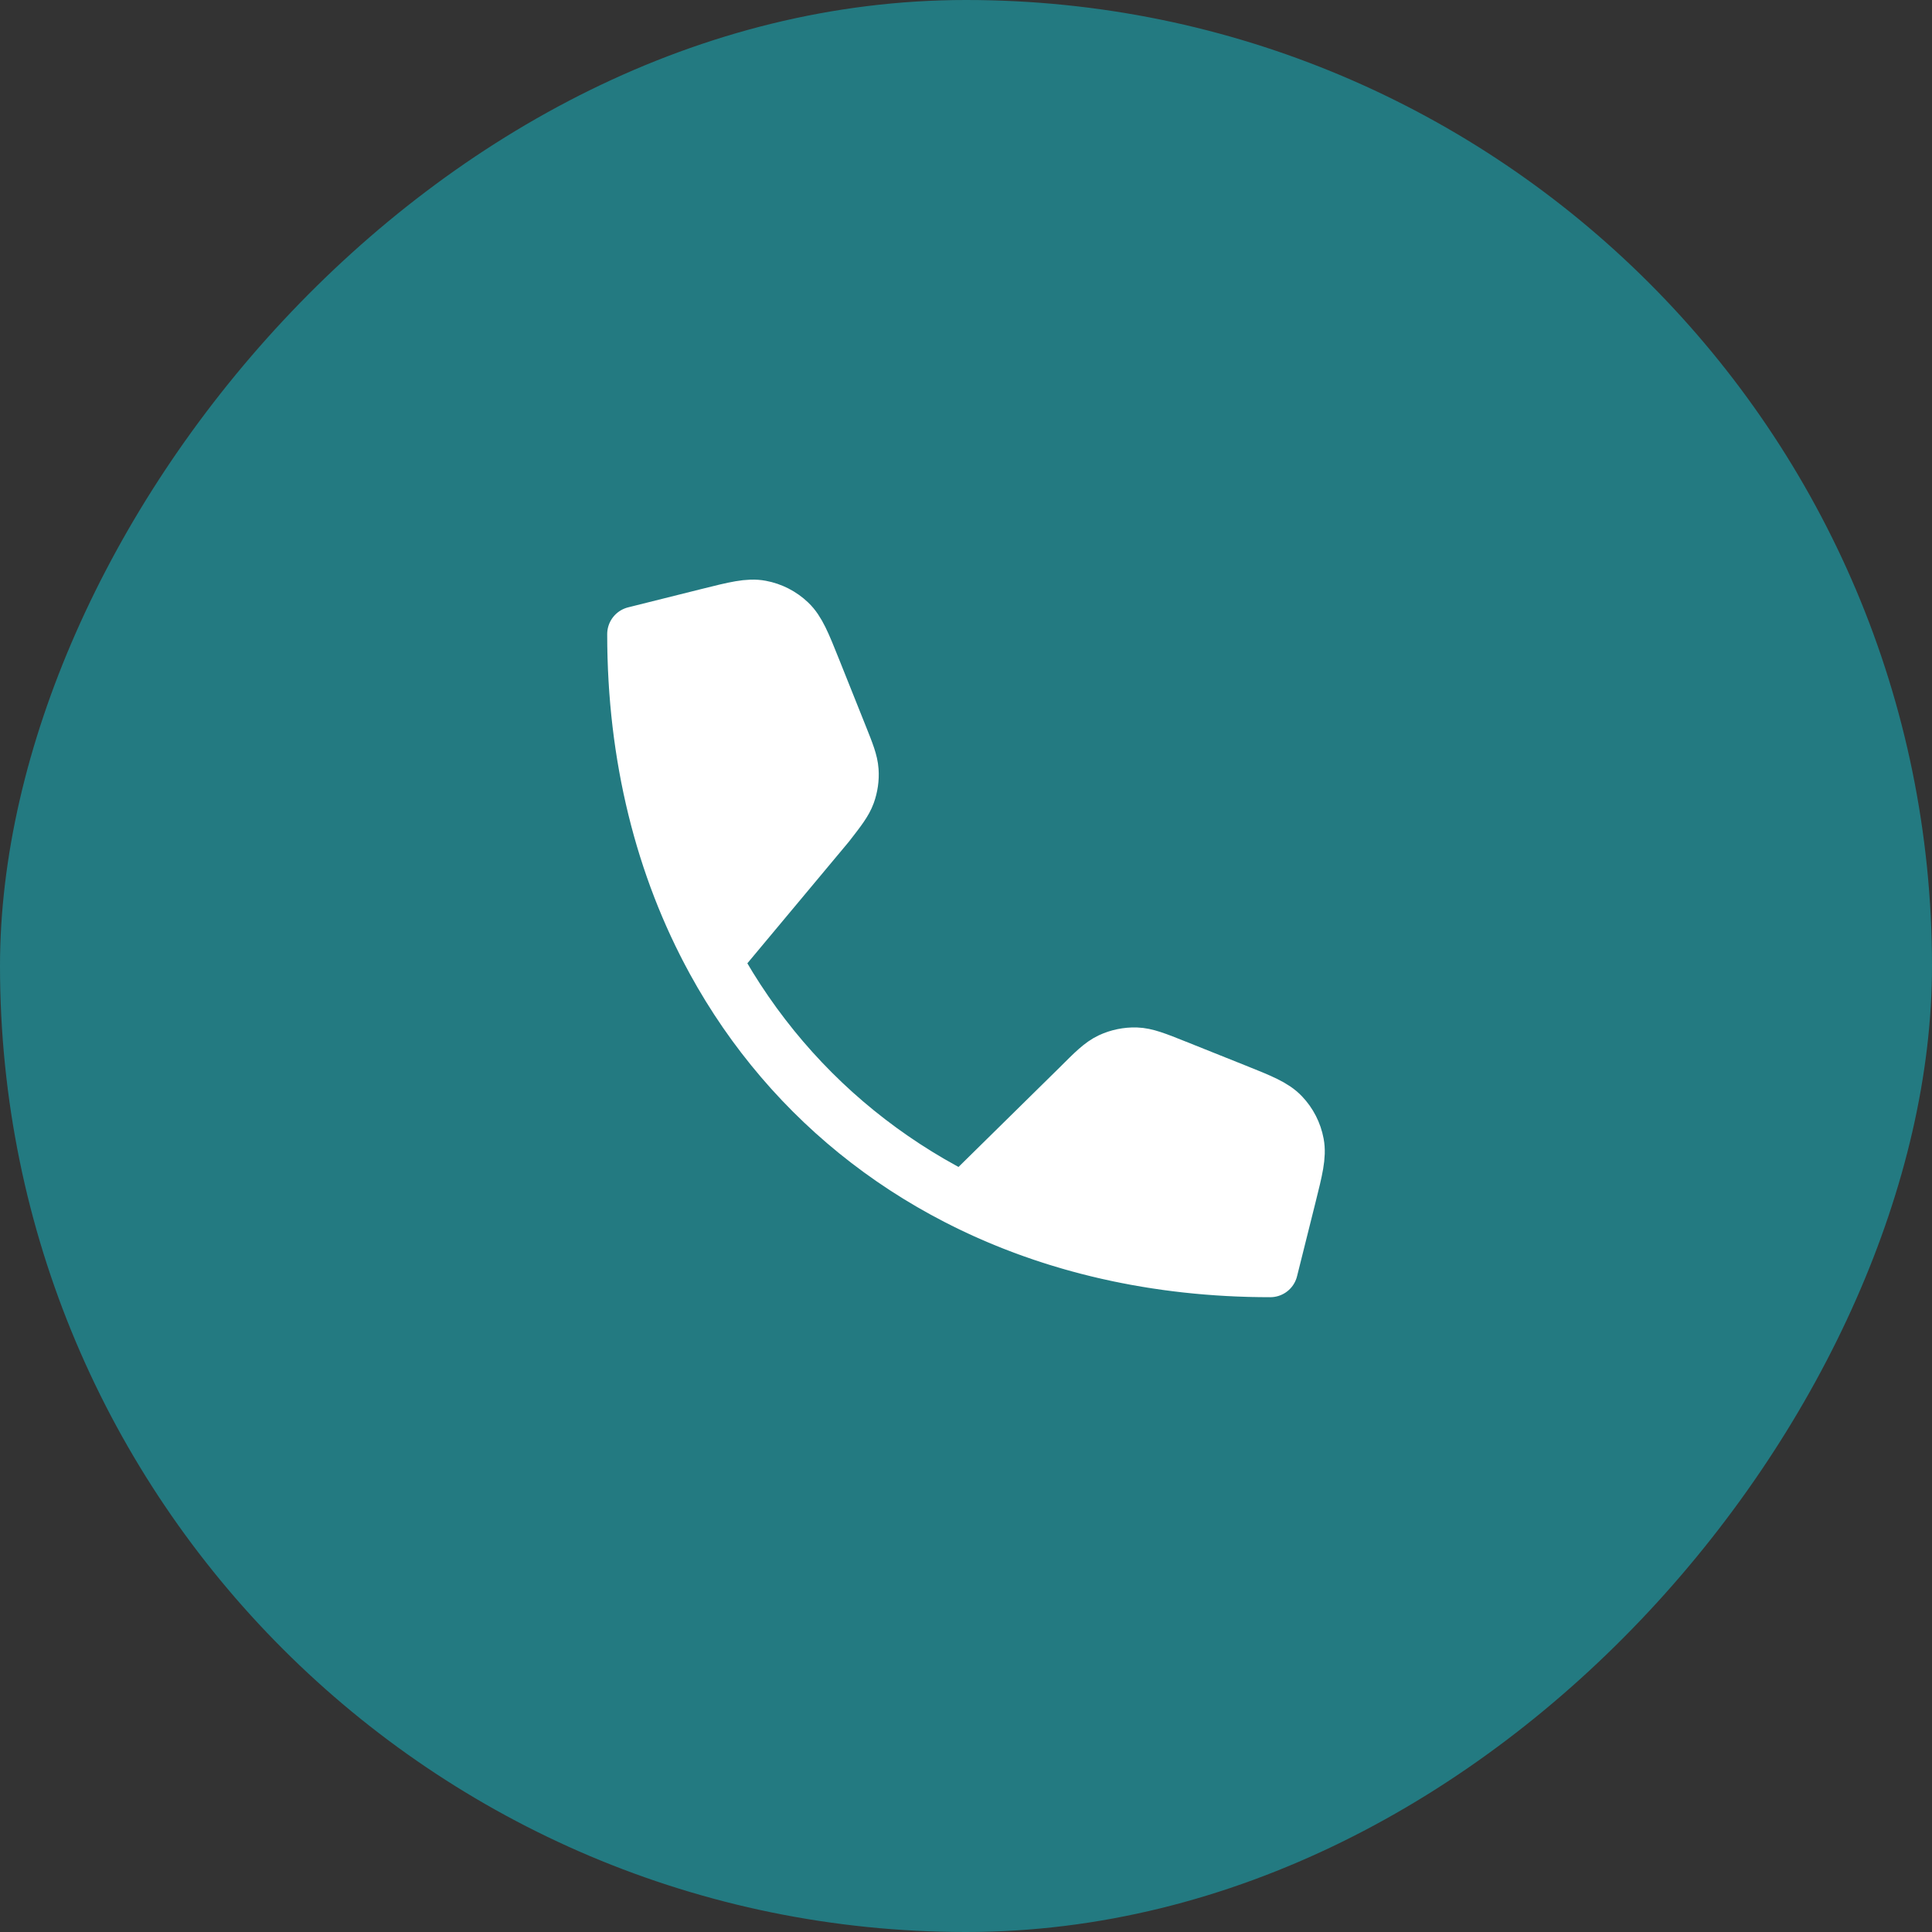<svg width="35" height="35" viewBox="0 0 35 35" fill="none" xmlns="http://www.w3.org/2000/svg">
<rect x="0" y="0" width="35" height="35" fill="#333333" stroke="none"/>
<rect width="35" height="35" rx="17.5" transform="matrix(-1 0 0 1 35 0)" fill="#237A81"/>
<path d="M23.012 23C20.945 23 19.067 22.558 17.456 21.752L19.546 19.695C19.82 19.421 19.957 19.284 20.119 19.208C20.263 19.141 20.421 19.109 20.579 19.113C20.759 19.119 20.939 19.191 21.299 19.335L22.372 19.764C22.839 19.951 23.072 20.044 23.225 20.206C23.36 20.347 23.451 20.525 23.487 20.718C23.528 20.936 23.467 21.18 23.345 21.668L23.012 23Z" fill="white"/>
<path d="M14.991 14.932L12.933 17.397C12.009 15.71 11.5 13.708 11.5 11.488L12.832 11.155C13.32 11.033 13.564 10.972 13.782 11.013C13.975 11.049 14.152 11.14 14.294 11.275C14.455 11.428 14.549 11.661 14.736 12.128L15.217 13.331C15.343 13.646 15.406 13.804 15.417 13.964C15.427 14.105 15.406 14.247 15.358 14.38C15.303 14.53 15.199 14.664 14.991 14.932Z" fill="white"/>
<path d="M11.5 11.488L12.832 11.155C13.32 11.033 13.564 10.972 13.782 11.013C13.975 11.049 14.152 11.14 14.294 11.275C14.455 11.428 14.549 11.661 14.736 12.128L15.217 13.331C15.343 13.646 15.406 13.804 15.417 13.964C15.427 14.105 15.406 14.247 15.358 14.38C15.303 14.53 15.199 14.664 14.991 14.932L12.933 17.397C12.009 15.71 11.5 13.708 11.5 11.488ZM11.5 11.488C11.5 18.26 16.24 23 23.012 23M23.012 23L23.345 21.668C23.467 21.18 23.528 20.936 23.487 20.718C23.451 20.525 23.36 20.347 23.225 20.206C23.072 20.044 22.839 19.951 22.372 19.764L21.299 19.335C20.939 19.191 20.759 19.119 20.579 19.113C20.421 19.109 20.263 19.141 20.119 19.208C19.957 19.284 19.82 19.421 19.546 19.695L17.456 21.752C19.067 22.558 20.945 23 23.012 23Z" stroke="white" stroke-linecap="round" stroke-linejoin="round"/>
</svg>
